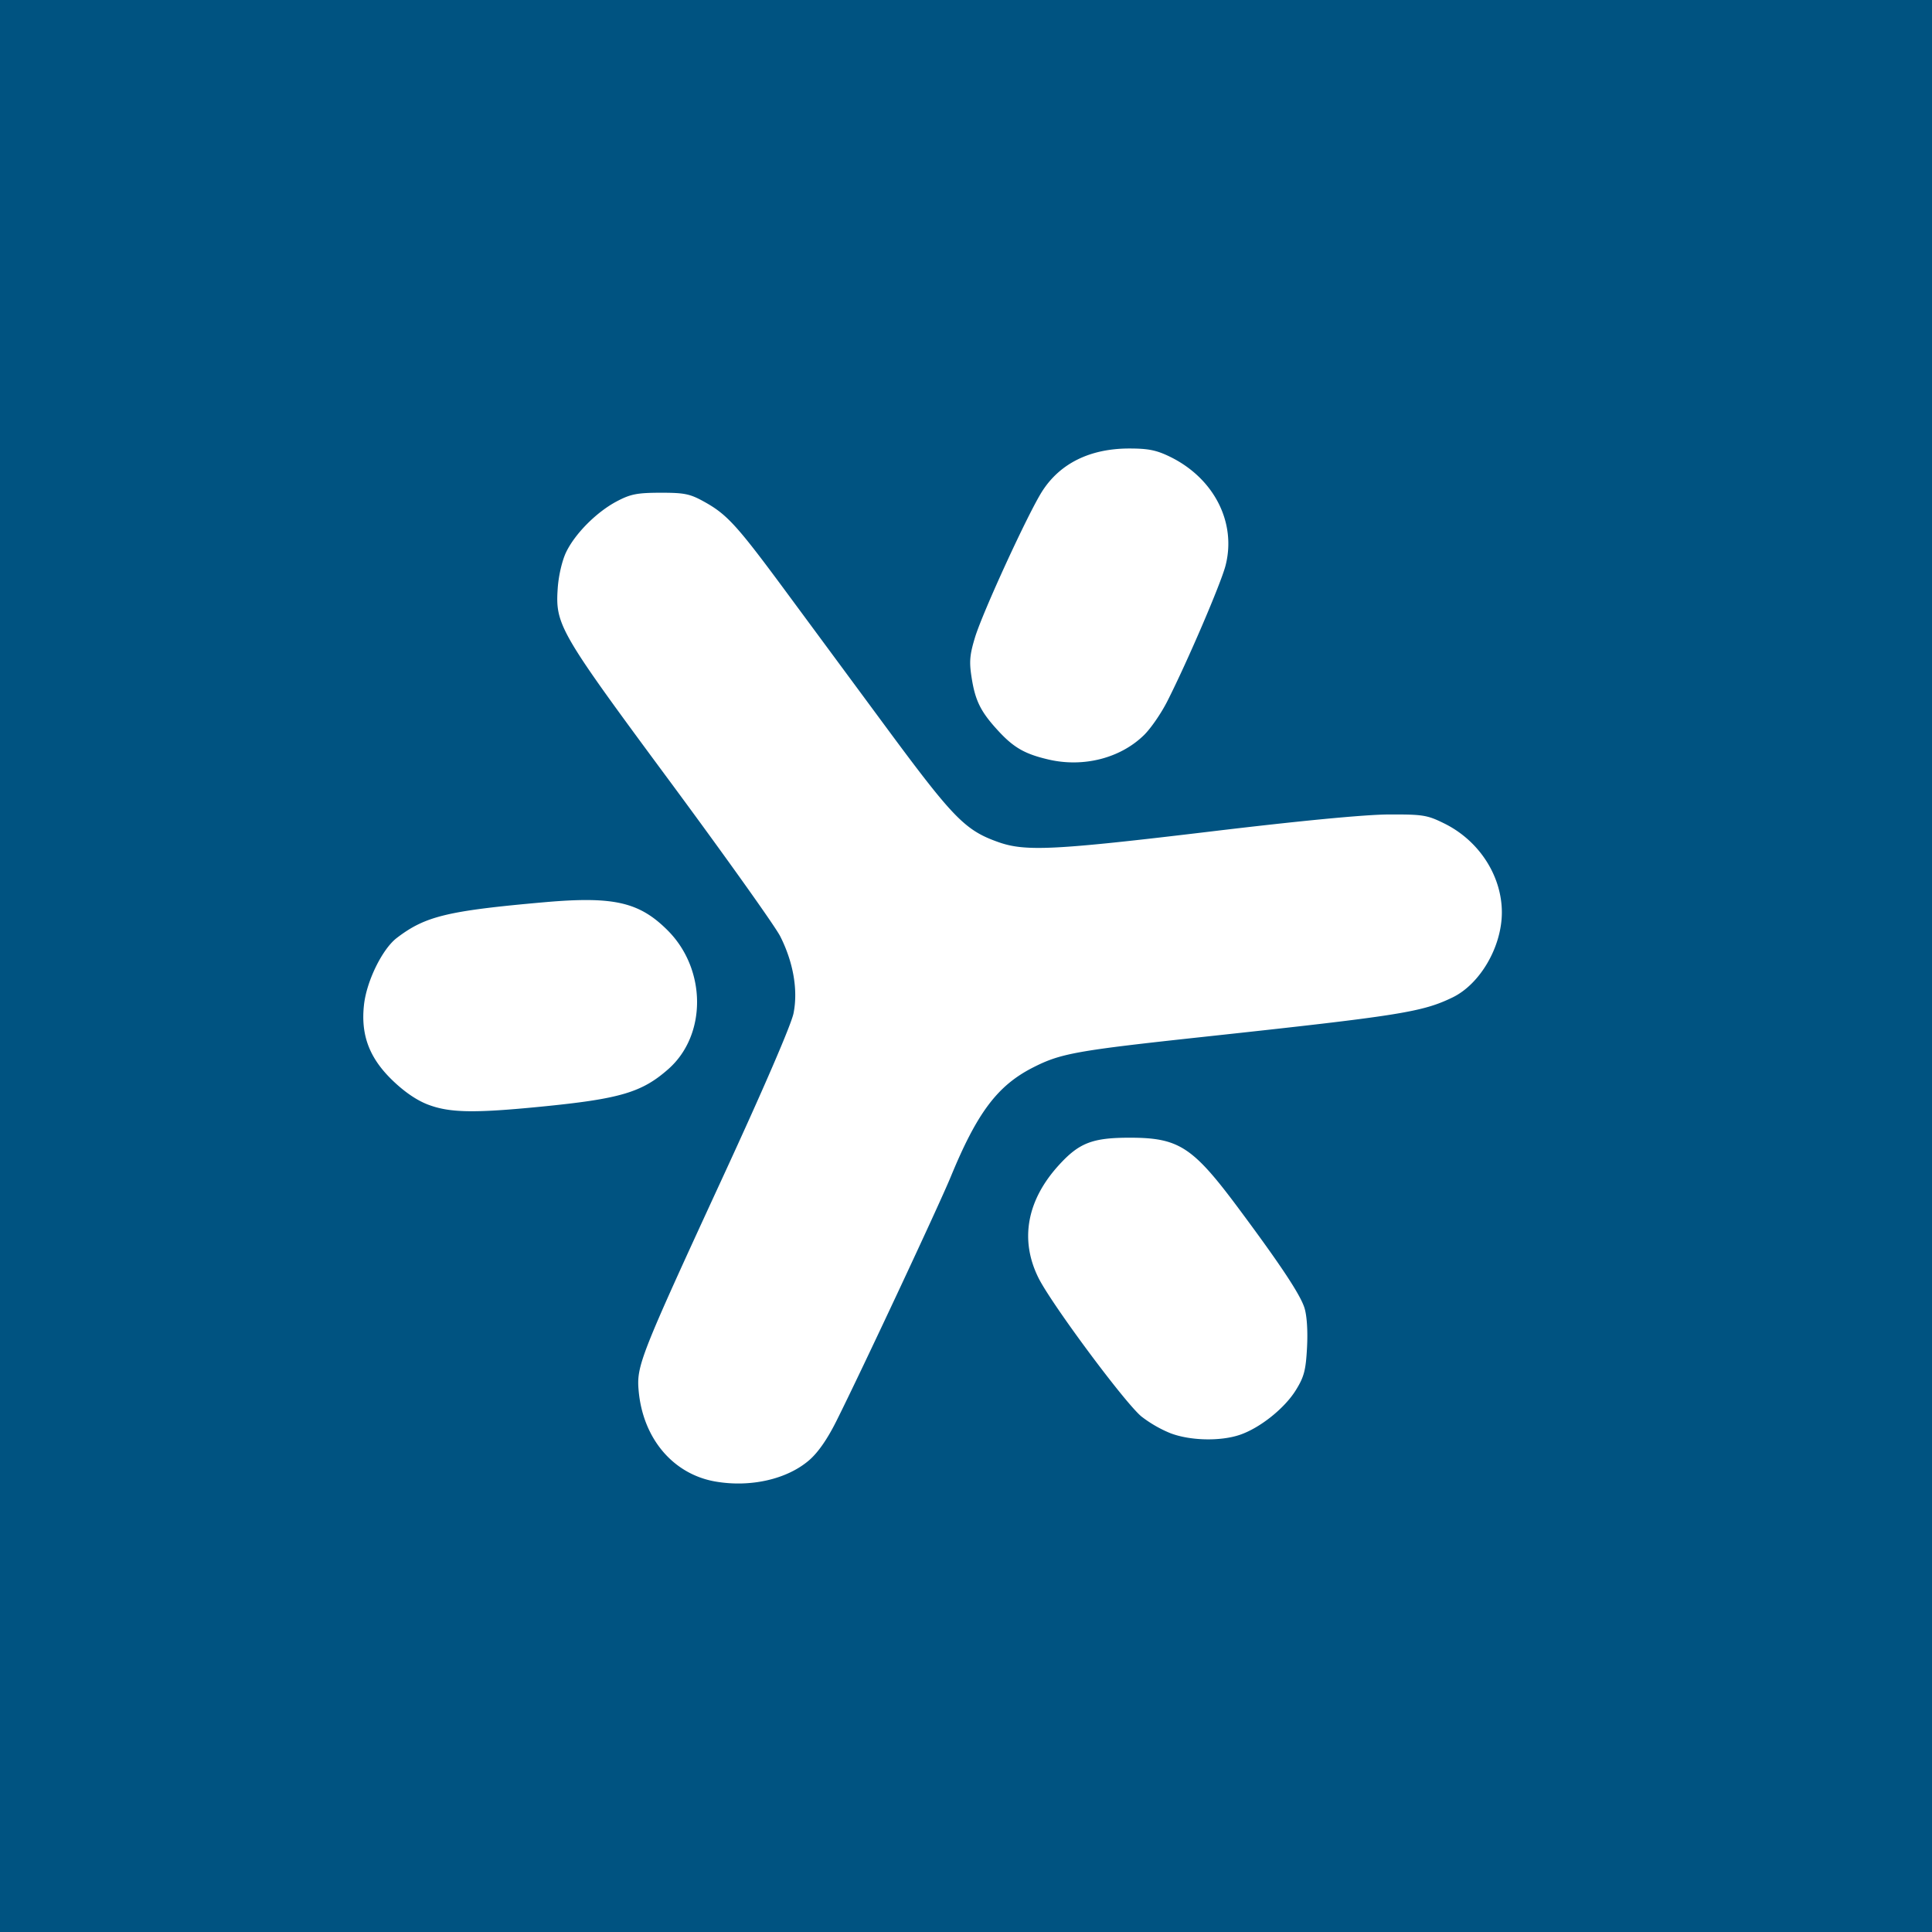 <!-- by Finnhub --><svg width="56" height="56" xmlns="http://www.w3.org/2000/svg"><path fill="#005381" d="M0 0h56v56H0z"/><path d="M20.743 42.944c-1.229-.21-2.106-1.244-2.231-2.629-.066-.724.04-.993 2.426-6.168 1.199-2.598 1.997-4.448 2.063-4.777.134-.67-.005-1.478-.386-2.231-.145-.287-1.575-2.294-3.176-4.46-3.229-4.364-3.346-4.566-3.273-5.633.026-.366.127-.798.243-1.04.261-.541.882-1.164 1.468-1.474.4-.211.588-.248 1.267-.25.703 0 .854.031 1.28.268.646.36.94.681 2.3 2.521l2.974 4.027c1.941 2.627 2.279 2.972 3.243 3.312.782.276 1.614.235 6.14-.307 2.598-.312 4.482-.492 5.167-.495.997-.004 1.12.016 1.614.26 1.01.497 1.67 1.519 1.67 2.58-.001.995-.63 2.076-1.431 2.464-.881.425-1.514.526-7.2 1.14-3.721.402-4.155.48-4.963.892-1.027.524-1.616 1.308-2.382 3.17-.34.825-2.57 5.591-3.307 7.064-.269.539-.538.926-.799 1.15-.64.55-1.696.79-2.707.616zm13.174-1.405a3.605 3.605 0 01-.833-.482c-.483-.4-2.61-3.265-2.985-4.02-.546-1.1-.336-2.25.597-3.27.586-.642.97-.79 2.049-.79 1.416 0 1.819.259 3.12 2.001 1.236 1.659 1.817 2.532 1.944 2.927.072.225.101.666.076 1.148-.035.661-.084.852-.32 1.234-.325.53-1.038 1.1-1.624 1.301-.566.194-1.452.173-2.024-.049zm-21.52-9.525c-.333-.129-.695-.38-1.047-.725-.653-.641-.896-1.302-.799-2.169.078-.69.532-1.613.95-1.933.824-.631 1.468-.787 4.273-1.035 2.014-.178 2.758-.008 3.583.82 1.125 1.13 1.131 3.033.014 4.017-.766.676-1.4.863-3.687 1.088-1.95.193-2.659.179-3.287-.063zM30.4 22.017c-.693-.16-1.016-.344-1.475-.844-.5-.544-.658-.862-.763-1.538-.072-.456-.054-.657.1-1.163.228-.743 1.54-3.596 1.945-4.23.52-.813 1.39-1.241 2.526-1.242.555 0 .79.048 1.188.243 1.273.625 1.925 1.911 1.6 3.157-.14.53-1.09 2.747-1.68 3.914-.18.359-.491.81-.69 1.001-.684.663-1.746.934-2.751.702z" fill="#fff"/></svg>